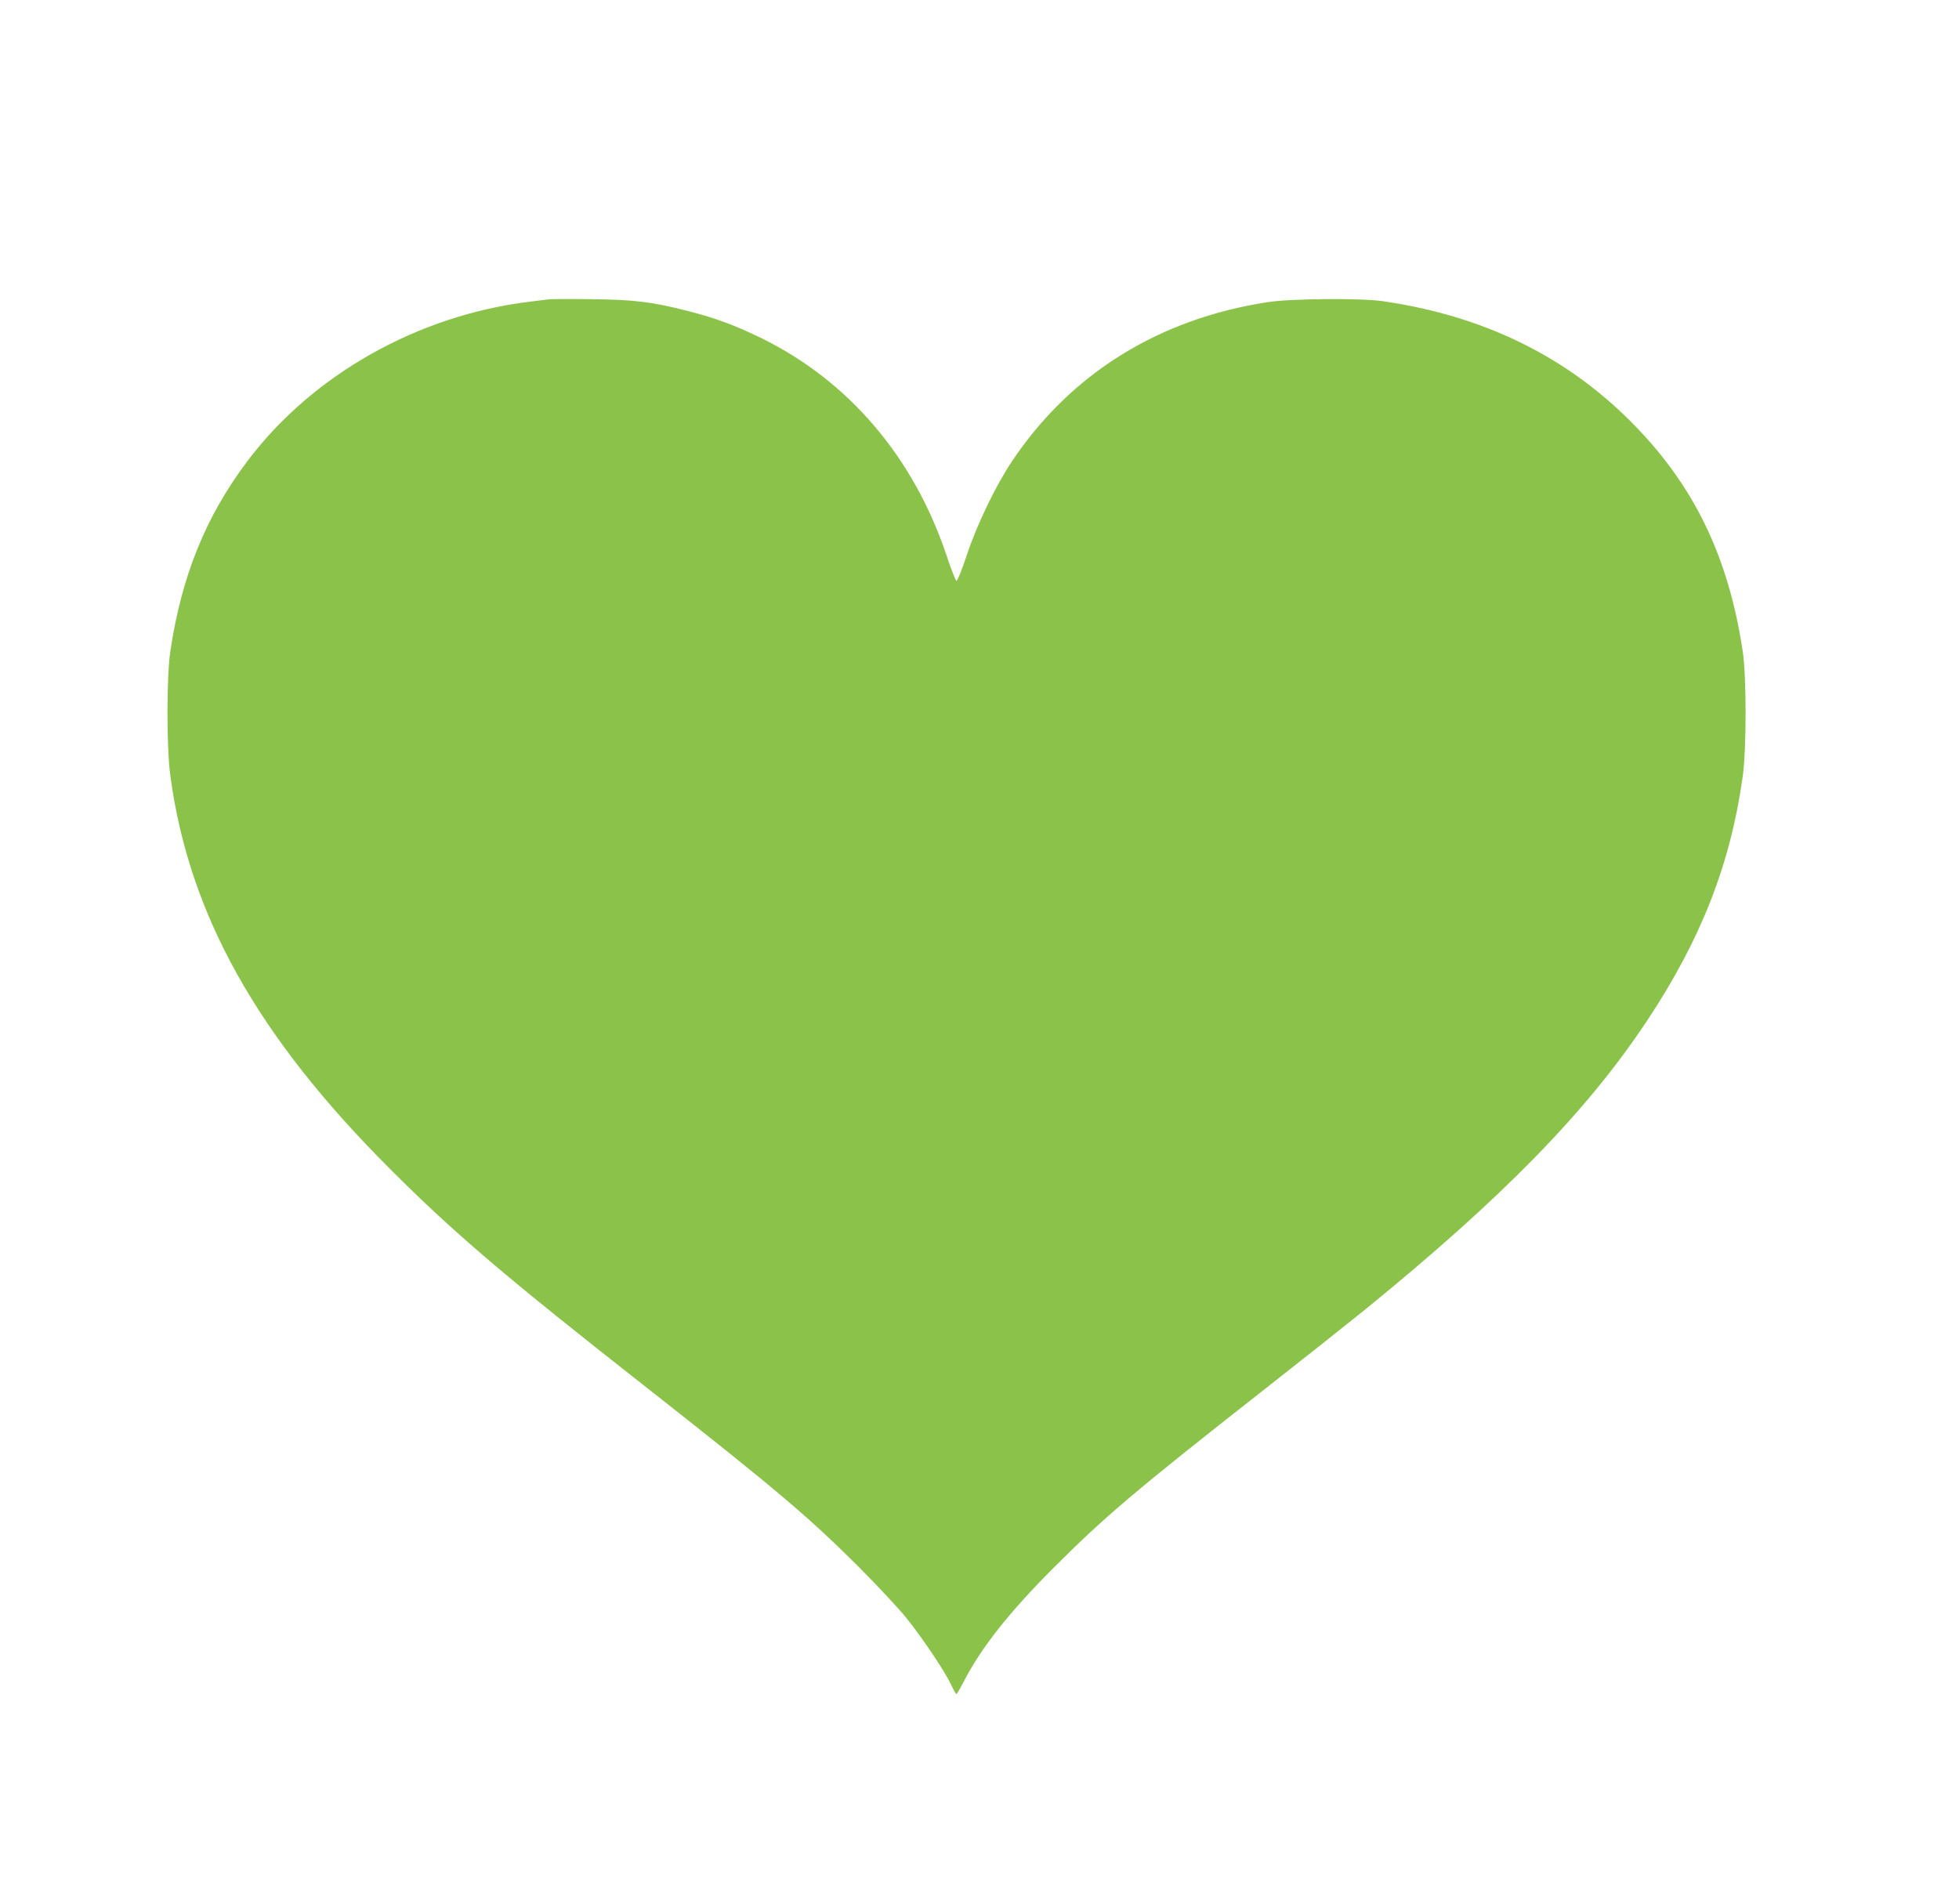 <?xml version="1.0" standalone="no"?>
<!DOCTYPE svg PUBLIC "-//W3C//DTD SVG 20010904//EN"
 "http://www.w3.org/TR/2001/REC-SVG-20010904/DTD/svg10.dtd">
<svg version="1.0" xmlns="http://www.w3.org/2000/svg"
 width="1280pt" height="1244pt" viewBox="0 0 1280 1244"
 preserveAspectRatio="xMidYMid meet">
<g transform="translate(0,1244) scale(0.1,-0.1)"
fill="#8bc34a" stroke="none">
<path d="M3585 10484 c-16 -2 -70 -9 -120 -15 -734 -88 -1425 -478 -1850
-1044 -272 -362 -429 -751 -502 -1240 -25 -173 -25 -626 0 -815 122 -904 565
-1698 1432 -2565 418 -419 756 -707 1690 -1440 848 -667 1048 -837 1381 -1169
121 -122 260 -270 308 -331 106 -132 250 -347 290 -433 16 -34 32 -62 35 -62
3 0 24 35 46 78 113 221 298 456 590 748 329 330 538 507 1360 1152 264 207
565 446 670 531 904 735 1456 1300 1850 1896 349 527 541 1017 621 1585 26
180 26 656 1 824 -94 625 -323 1094 -736 1506 -429 428 -966 688 -1616 782
-143 21 -601 17 -750 -6 -713 -109 -1289 -467 -1672 -1039 -106 -158 -231
-417 -297 -617 -30 -91 -60 -165 -66 -165 -6 0 -35 74 -65 165 -215 642 -639
1140 -1209 1420 -179 87 -301 132 -490 180 -232 59 -346 72 -626 75 -135 2
-258 1 -275 -1z"/>
</g>
</svg>
